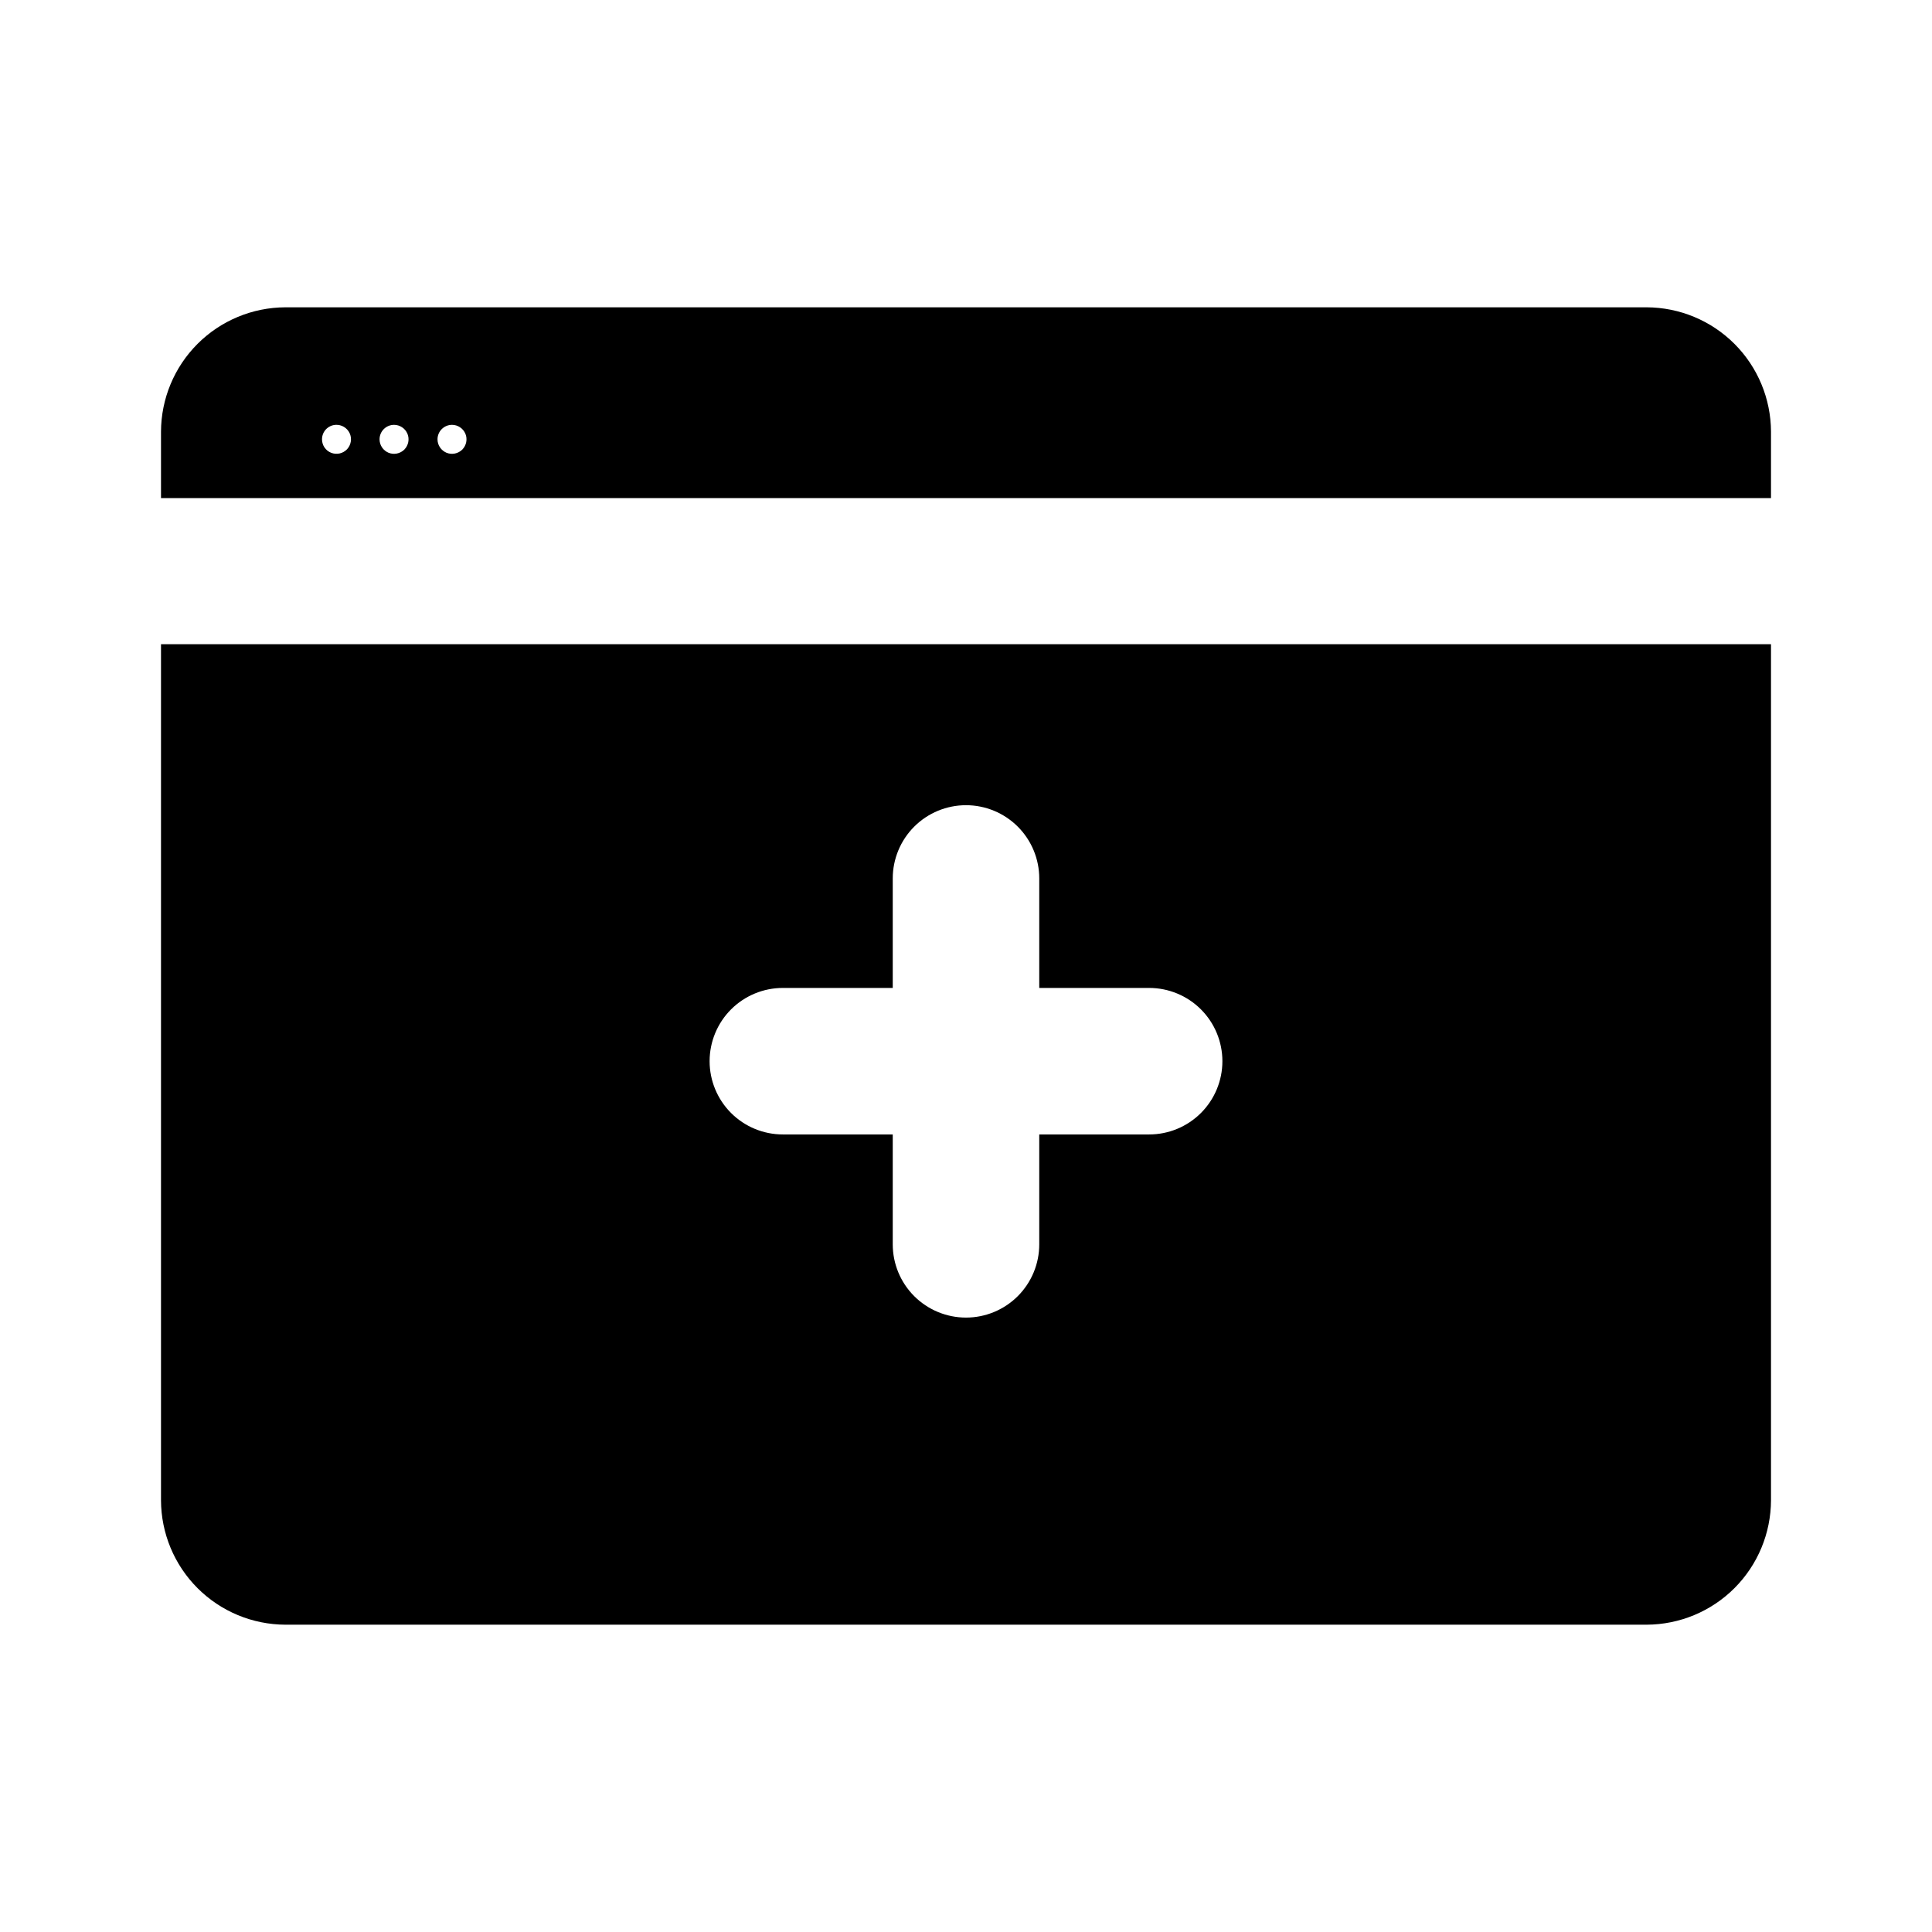 <svg width="48" height="48" viewBox="0 0 48 48" fill="none" xmlns="http://www.w3.org/2000/svg">
<path d="M44 12.375V10.725C43.997 9.906 43.671 9.122 43.092 8.543C42.513 7.964 41.729 7.638 40.91 7.635H7.09C6.271 7.638 5.487 7.964 4.908 8.543C4.329 9.122 4.003 9.906 4 10.725V12.375H44ZM11.23 10.555C11.301 10.555 11.371 10.576 11.43 10.616C11.489 10.655 11.535 10.711 11.563 10.777C11.59 10.843 11.597 10.915 11.583 10.985C11.569 11.055 11.535 11.119 11.485 11.17C11.434 11.22 11.37 11.254 11.3 11.268C11.23 11.282 11.158 11.275 11.092 11.248C11.027 11.22 10.97 11.174 10.931 11.115C10.891 11.056 10.87 10.986 10.87 10.915C10.87 10.819 10.908 10.728 10.975 10.661C11.043 10.593 11.134 10.555 11.23 10.555ZM9.79 10.555C9.861 10.555 9.931 10.576 9.99 10.616C10.049 10.655 10.095 10.711 10.123 10.777C10.15 10.843 10.157 10.915 10.143 10.985C10.129 11.055 10.095 11.119 10.045 11.17C9.994 11.22 9.93 11.254 9.86 11.268C9.79 11.282 9.718 11.275 9.652 11.248C9.586 11.22 9.53 11.174 9.491 11.115C9.451 11.056 9.43 10.986 9.43 10.915C9.43 10.819 9.468 10.728 9.535 10.661C9.603 10.593 9.695 10.555 9.79 10.555ZM8.34 10.555C8.412 10.551 8.483 10.569 8.545 10.606C8.607 10.643 8.656 10.697 8.687 10.763C8.717 10.828 8.727 10.901 8.715 10.972C8.704 11.043 8.671 11.109 8.622 11.162C8.572 11.214 8.508 11.25 8.438 11.266C8.368 11.281 8.294 11.276 8.227 11.249C8.16 11.223 8.103 11.177 8.062 11.117C8.022 11.057 8 10.987 8 10.915C8 10.823 8.035 10.734 8.098 10.667C8.162 10.6 8.248 10.56 8.34 10.555Z" fill="black"/>
<path d="M4 16.005V37.275C4.003 38.094 4.329 38.878 4.908 39.457C5.487 40.036 6.271 40.362 7.09 40.365H40.91C41.729 40.362 42.513 40.036 43.092 39.457C43.671 38.878 43.997 38.094 44 37.275V16.005H4ZM28.55 28.185H25.82V30.915C25.82 31.398 25.628 31.861 25.287 32.202C24.946 32.543 24.483 32.735 24 32.735C23.517 32.735 23.054 32.543 22.713 32.202C22.372 31.861 22.18 31.398 22.18 30.915V28.185H19.45C18.967 28.185 18.504 27.993 18.163 27.652C17.822 27.311 17.63 26.848 17.63 26.365C17.63 25.882 17.822 25.419 18.163 25.078C18.504 24.737 18.967 24.545 19.45 24.545H22.18V21.825C22.18 21.342 22.372 20.879 22.713 20.538C23.054 20.197 23.517 20.005 24 20.005C24.483 20.005 24.946 20.197 25.287 20.538C25.628 20.879 25.82 21.342 25.82 21.825V24.545H28.55C29.033 24.545 29.496 24.737 29.837 25.078C30.178 25.419 30.37 25.882 30.37 26.365C30.37 26.848 30.178 27.311 29.837 27.652C29.496 27.993 29.033 28.185 28.55 28.185Z" fill="black"/>
</svg>
